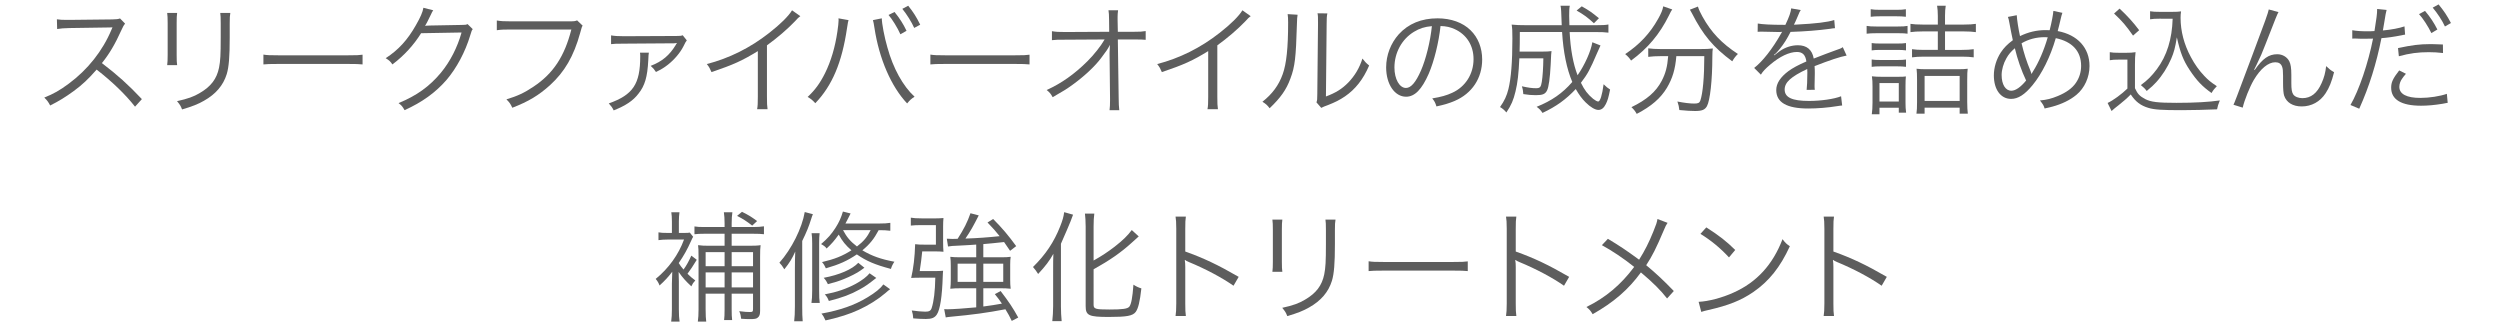 <?xml version="1.0" encoding="utf-8"?>
<!-- Generator: Adobe Illustrator 26.3.1, SVG Export Plug-In . SVG Version: 6.00 Build 0)  -->
<svg version="1.1" id="レイヤー_1" xmlns="http://www.w3.org/2000/svg" xmlns:xlink="http://www.w3.org/1999/xlink" x="0px"
	 y="0px" viewBox="0 0 375 49.717" style="enable-background:new 0 0 375 49.717;" xml:space="preserve">
<style type="text/css">
	.st0{enable-background:new    ;}
	.st1{fill:#5D5D5D;}
</style>
<g class="st0">
	<path class="st1" d="M20.256,16.002c-1.423-1.818-3.457-3.781-5.762-5.563
		c-1.261,1.44-2.143,2.269-3.439,3.223c-1.242,0.9-2.196,1.494-3.529,2.161
		C7.238,15.281,7.094,15.084,6.644,14.634c1.386-0.559,2.269-1.045,3.655-2.071
		c2.881-2.124,5.113-4.969,6.428-8.12c0.036-0.108,0.054-0.126,0.09-0.216
		c0.036-0.055,0.036-0.072,0.054-0.126c-0.162,0.018-0.216,0.018-0.432,0.018
		L10.425,4.208C9.615,4.227,9.093,4.263,8.571,4.353L8.535,2.894
		C9.021,2.966,9.345,2.984,9.957,2.984c0.054,0,0.216,0,0.468,0l6.428-0.072
		c0.63-0.019,0.846-0.036,1.152-0.145l0.756,0.774
		c-0.18,0.216-0.306,0.433-0.504,0.883c-1.008,2.232-1.854,3.654-2.971,5.041
		c2.359,1.801,3.943,3.223,5.996,5.401L20.256,16.002z"/>
	<path class="st1" d="M26.571,1.939c-0.054,0.433-0.072,0.666-0.072,1.495v4.843
		c0,0.864,0.018,1.062,0.072,1.495h-1.494c0.054-0.415,0.072-0.793,0.072-1.513
		V3.452c0-0.774-0.018-1.08-0.072-1.513H26.571z M34.548,1.939
		c-0.072,0.414-0.09,0.702-0.09,1.566v2.125c0,2.863-0.126,4.447-0.45,5.491
		c-0.522,1.692-1.657,3.007-3.421,3.997c-0.882,0.505-1.746,0.847-3.277,1.297
		c-0.198-0.522-0.306-0.702-0.756-1.242c1.621-0.36,2.485-0.666,3.421-1.225
		c1.674-0.973,2.539-2.125,2.881-3.799c0.198-1.026,0.252-1.854,0.252-4.592V3.524
		c0-0.937-0.018-1.188-0.072-1.585H34.548z"/>
	<path class="st1" d="M39.512,8.188c0.522,0.09,1.008,0.108,2.233,0.108h10.461
		c1.333,0,1.621-0.019,2.179-0.091v1.459c-0.576-0.054-0.99-0.072-2.197-0.072
		H41.745c-1.314,0-1.693,0.019-2.233,0.072V8.188z"/>
	<path class="st1" d="M64.985,1.544c-0.162,0.233-0.162,0.233-0.396,0.738
		c-0.468,0.972-0.63,1.278-0.828,1.603c0.234-0.055,0.234-0.055,5.438-0.145
		c0.63,0,0.685-0.018,0.937-0.126l0.774,0.756
		c-0.162,0.217-0.162,0.234-0.36,0.883c-0.756,2.538-2.071,4.987-3.601,6.77
		c-1.657,1.891-3.637,3.313-6.266,4.502c-0.288-0.522-0.432-0.702-0.9-1.062
		c2.719-1.116,4.627-2.485,6.356-4.556C67.523,9.231,68.604,7.125,69.234,4.875
		l-6.068,0.107c-1.098,1.765-2.539,3.35-4.303,4.682
		c-0.306-0.45-0.486-0.612-1.008-0.937c1.909-1.242,3.277-2.736,4.52-4.934
		c0.684-1.188,1.044-1.998,1.134-2.629L64.985,1.544z"/>
	<path class="st1" d="M87.396,3.849c-0.126,0.197-0.126,0.197-0.378,1.116
		c-0.954,3.457-2.323,5.815-4.52,7.814c-1.674,1.512-3.223,2.448-5.653,3.385
		c-0.27-0.595-0.415-0.792-0.882-1.261c1.62-0.486,2.683-0.972,4.069-1.908
		c2.953-1.963,4.645-4.537,5.671-8.57h-9.165c-0.918,0-1.422,0.018-2.017,0.107
		V3.074c0.684,0.107,1.044,0.126,2.035,0.126h8.858
		c0.72,0,0.846-0.019,1.152-0.145L87.396,3.849z"/>
	<path class="st1" d="M97.331,7.899c-0.054,0.252-0.054,0.396-0.09,1.152
		c-0.126,2.467-0.504,3.799-1.477,5.006c-0.81,1.062-1.909,1.782-3.709,2.503
		c-0.234-0.469-0.36-0.631-0.738-1.045c3.637-1.296,4.717-2.898,4.717-7.058
		c0-0.217,0-0.324-0.036-0.559H97.331z M91.66,5.307
		c0.522,0.09,0.99,0.126,1.944,0.126l7.868-0.036
		c0.559,0,0.667-0.018,0.937-0.107L103.021,6.062
		c-0.162,0.198-0.162,0.198-0.522,0.919c-0.486,0.954-1.35,1.962-2.305,2.719
		c-0.576,0.45-0.99,0.702-1.8,1.099c-0.27-0.415-0.396-0.559-0.792-0.919
		c1.729-0.666,2.827-1.584,3.781-3.169c0.036-0.09,0.036-0.09,0.09-0.144
		c0.036-0.055,0.036-0.055,0.054-0.091l-0.018-0.035
		c-0.162,0.035-0.288,0.054-0.414,0.054l-7.508,0.054
		c-1.278,0-1.368,0.019-1.926,0.072V5.307z"/>
	<path class="st1" d="M120.048,2.426c-0.324,0.234-0.342,0.271-0.792,0.756
		c-1.134,1.188-2.665,2.503-4.213,3.619v7.671c0,1.026,0.018,1.422,0.09,1.908
		h-1.566c0.09-0.468,0.108-0.882,0.108-1.872V7.665
		c-2.341,1.44-3.655,2.035-6.95,3.151c-0.252-0.576-0.342-0.756-0.702-1.206
		c3.385-0.883,6.5-2.431,9.345-4.664c1.674-1.296,2.935-2.557,3.439-3.402
		L120.048,2.426z"/>
	<path class="st1" d="M127.283,3.02c-0.072,0.198-0.09,0.307-0.234,1.225
		c-0.756,5.132-2.214,8.589-4.753,11.235c-0.45-0.486-0.648-0.647-1.152-0.937
		c1.117-1.044,1.855-2.052,2.611-3.564c0.882-1.782,1.513-3.89,1.854-6.248
		c0.108-0.72,0.18-1.368,0.18-1.692c0-0.054,0-0.162-0.018-0.288L127.283,3.02
		z M132.27,2.75c0,0.774,0.396,2.845,0.828,4.321
		c0.864,3.169,2.341,5.834,4.087,7.437c-0.486,0.306-0.702,0.504-1.116,1.008
		c-2.395-2.539-4.195-6.698-4.897-11.308c-0.09-0.63-0.162-0.954-0.234-1.188
		L132.27,2.75z M134.179,1.796c0.792,0.99,1.296,1.765,1.8,2.826l-0.918,0.522
		c-0.414-0.954-1.278-2.341-1.783-2.898L134.179,1.796z M136.231,0.859
		c0.792,0.99,1.242,1.711,1.8,2.845l-0.9,0.486
		c-0.378-0.864-1.098-2.017-1.782-2.863L136.231,0.859z"/>
	<path class="st1" d="M139.557,8.188c0.522,0.09,1.008,0.108,2.233,0.108h10.461
		c1.333,0,1.621-0.019,2.179-0.091v1.459c-0.576-0.054-0.99-0.072-2.197-0.072
		h-10.443c-1.314,0-1.693,0.019-2.233,0.072V8.188z"/>
	<path class="st1" d="M166.434,7.899c0-0.126,0.018-0.396,0.054-1.17
		c-0.342,0.666-0.504,0.899-1.35,2.017c-0.937,1.242-2.521,2.719-4.268,3.979
		c-0.81,0.595-1.512,1.026-2.971,1.854c-0.288-0.521-0.432-0.702-0.9-1.08
		c2.179-0.972,4.213-2.413,6.104-4.303c1.008-1.009,1.999-2.251,2.593-3.277
		l-5.906,0.036c-1.134,0-1.386,0-1.999,0.072V4.677
		c0.648,0.107,0.972,0.126,2.035,0.126l6.554-0.036l-0.018-1.765
		c-0.018-0.937-0.018-0.937-0.09-1.458h1.44
		c-0.054,0.396-0.072,0.684-0.072,0.99v0.432l0.036,1.801h2.377
		c1.008,0,1.224-0.019,1.8-0.108v1.314c-0.378-0.036-0.756-0.054-1.495-0.054
		c-0.072,0-0.18,0-0.27,0h-2.413l0.126,8.769c0,0.774,0.036,1.351,0.09,1.837
		h-1.458c0.054-0.522,0.072-0.721,0.072-1.423c0-0.198,0-0.288,0-0.396
		l-0.072-6.626V7.972V7.899z"/>
	<path class="st1" d="M187.604,2.426c-0.324,0.234-0.342,0.271-0.792,0.756
		c-1.134,1.188-2.665,2.503-4.213,3.619v7.671c0,1.026,0.018,1.422,0.09,1.908
		h-1.567c0.09-0.468,0.108-0.882,0.108-1.872V7.665
		c-2.341,1.44-3.655,2.035-6.95,3.151c-0.252-0.576-0.342-0.756-0.702-1.206
		c3.385-0.883,6.5-2.431,9.345-4.664c1.674-1.296,2.935-2.557,3.439-3.402
		L187.604,2.426z"/>
	<path class="st1" d="M194.64,2.21c-0.071,0.45-0.071,0.45-0.107,1.548
		c-0.145,4.88-0.288,6.212-0.973,8.031c-0.612,1.674-1.477,2.881-3.115,4.447
		c-0.359-0.469-0.54-0.631-1.08-0.973c1.477-1.17,2.449-2.467,3.043-4.142
		c0.559-1.566,0.811-3.925,0.811-7.724c0-0.648-0.019-0.864-0.072-1.278
		L194.64,2.21z M199.105,2.012c-0.09,0.432-0.108,0.756-0.108,1.584
		l-0.107,10.876c1.494-0.559,2.412-1.135,3.349-2.089
		c0.99-1.026,1.692-2.215,2.125-3.602c0.378,0.486,0.521,0.648,1.008,1.045
		c-0.882,2.07-2.07,3.564-3.619,4.627c-0.792,0.54-1.513,0.9-2.574,1.314
		c-0.324,0.126-0.324,0.126-0.576,0.217c-0.217,0.09-0.253,0.107-0.415,0.197
		l-0.72-0.828c0.108-0.306,0.126-0.45,0.126-1.225l0.108-10.533
		c0-1.17,0-1.17-0.072-1.602L199.105,2.012z"/>
	<path class="st1" d="M214.314,11.051c-1.045,2.376-2.106,3.457-3.403,3.457
		c-1.71,0-2.989-1.873-2.989-4.394c0-1.837,0.685-3.619,1.891-4.97
		C211.253,3.561,213.216,2.75,215.629,2.75c2.017,0,3.781,0.63,4.951,1.782
		c1.135,1.099,1.746,2.665,1.746,4.394c0,2.791-1.512,5.096-4.123,6.212
		c-0.81,0.342-1.494,0.558-2.736,0.828c-0.181-0.594-0.288-0.774-0.631-1.206
		c1.314-0.217,2.161-0.45,3.008-0.847c1.98-0.9,3.187-2.827,3.187-5.041
		c0-2.053-1.044-3.709-2.863-4.52c-0.666-0.288-1.188-0.414-2.088-0.45
		C215.809,6.405,215.124,9.16,214.314,11.051z M212.1,4.767
		c-1.818,1.099-2.935,3.133-2.935,5.365c0,1.729,0.756,3.062,1.729,3.062
		c0.756,0,1.477-0.847,2.25-2.611c0.738-1.692,1.404-4.357,1.639-6.662
		C213.702,4.011,212.928,4.263,212.1,4.767z"/>
	<path class="st1" d="M240.075,6.819c-0.055,0.09-0.234,0.486-0.54,1.206
		c-1.026,2.395-1.369,3.043-2.396,4.394c0.559,1.134,1.009,1.71,1.819,2.395
		c0.323,0.252,0.611,0.414,0.773,0.414c0.288,0,0.595-0.937,0.811-2.593
		c0.378,0.378,0.648,0.595,0.973,0.792c-0.234,1.188-0.378,1.675-0.648,2.197
		c-0.288,0.576-0.648,0.864-1.116,0.864c-0.469,0-1.188-0.414-1.891-1.116
		c-0.54-0.522-1.026-1.188-1.494-2.017c-1.477,1.566-2.917,2.61-4.988,3.583
		c-0.288-0.433-0.468-0.612-0.882-0.919c2.251-0.9,3.889-2.034,5.348-3.727
		c-0.828-1.927-1.351-4.483-1.53-7.49h-6.338c0,1.566-0.019,2.179-0.036,2.935
		h3.438c0.648,0,0.955-0.018,1.351-0.072c-0.054,0.379-0.054,0.379-0.126,2.017
		c-0.107,2.035-0.288,3.35-0.54,3.871c-0.271,0.559-0.666,0.721-1.675,0.721
		c-0.647,0-1.08-0.036-1.891-0.162c-0.035-0.468-0.071-0.738-0.216-1.17
		c0.99,0.216,1.53,0.288,2.125,0.288c0.594,0,0.738-0.162,0.864-0.955
		c0.126-0.756,0.216-2.106,0.233-3.528h-3.601
		c-0.108,2.305-0.252,3.637-0.576,4.969c-0.306,1.278-0.63,2.053-1.368,3.151
		c-0.324-0.378-0.576-0.595-0.954-0.811c0.666-0.937,1.008-1.692,1.26-2.7
		c0.396-1.621,0.595-4.052,0.595-7.562c0-1.206-0.019-1.494-0.108-2.106
		c0.63,0.071,1.278,0.09,2.196,0.09h5.312
		c-0.071-2.215-0.09-2.503-0.18-2.917h1.387
		c-0.072,0.36-0.09,0.792-0.09,1.477c0,0.324,0,0.594,0.035,1.44h3.926
		c1.008,0,1.477-0.019,1.927-0.108v1.225c-0.559-0.072-1.062-0.09-2.017-0.09
		h-3.8c0.126,2.574,0.522,4.753,1.188,6.481
		c1.08-1.548,2.017-3.637,2.215-4.951L240.075,6.819z M239.085,3.488
		c-1.009-0.918-1.387-1.206-2.593-1.908l0.773-0.631
		c1.188,0.685,1.405,0.828,2.575,1.783L239.085,3.488z"/>
	<path class="st1" d="M250.837,1.418c-0.162,0.216-0.234,0.359-0.505,0.918
		c-1.386,2.791-3.133,4.879-5.671,6.752c-0.234-0.36-0.469-0.63-0.883-0.973
		c2.179-1.458,3.728-3.114,4.934-5.275c0.45-0.792,0.685-1.351,0.774-1.891
		L250.837,1.418z M249.09,8.422c-0.684,0-1.296,0.036-1.854,0.107V7.251
		c0.522,0.072,1.135,0.108,1.873,0.108h5.924c0.828,0,1.368-0.018,1.891-0.09
		c-0.055,0.324-0.055,0.468-0.072,1.278c0,3.493-0.343,6.536-0.811,7.382
		c-0.306,0.54-0.738,0.721-1.782,0.721c-0.595,0-1.225-0.036-2.359-0.145
		c-0.054-0.486-0.107-0.756-0.288-1.278c0.991,0.198,1.891,0.307,2.539,0.307
		c0.576,0,0.774-0.108,0.9-0.45c0.378-1.099,0.594-3.548,0.594-6.662h-4.194
		c-0.162,1.98-0.576,3.331-1.405,4.735c-0.936,1.566-2.34,2.791-4.537,3.925
		c-0.234-0.414-0.414-0.648-0.792-1.008c2.305-1.116,3.673-2.305,4.537-3.943
		c0.595-1.135,0.847-2.125,0.973-3.709H249.09z M254.689,0.985
		c0.145,0.468,0.307,0.828,0.685,1.513c1.314,2.358,2.845,3.979,5.312,5.6
		c-0.342,0.324-0.576,0.63-0.847,1.099c-2.845-2.107-4.375-3.926-6.067-7.238
		c-0.09-0.162-0.198-0.36-0.288-0.505L254.689,0.985z"/>
	<path class="st1" d="M267.811,3.723c0.594-1.261,0.81-1.891,0.864-2.467l1.44,0.252
		c-0.162,0.233-0.162,0.233-0.469,0.972c-0.233,0.576-0.468,1.062-0.558,1.225
		c0.216-0.018,0.216-0.018,0.378-0.018c2.881-0.145,4.682-0.36,5.672-0.685
		l0.107,1.225c-0.288,0.018-0.396,0.036-0.72,0.09
		c-1.873,0.252-3.764,0.396-5.942,0.468c-0.54,1.062-0.99,1.783-1.62,2.558
		c-0.18,0.216-0.54,0.63-0.612,0.684c-0.126,0.09-0.216,0.162-0.234,0.18
		c0,0.019-0.018,0.019-0.018,0.019c0,0.018,0,0.018,0,0.018
		c0.018,0.036,0.018,0.036,0.036,0.055c0.648-0.505,0.648-0.505,0.828-0.631
		c0.828-0.576,1.782-0.882,2.719-0.882c1.332,0,2.143,0.666,2.377,1.998
		c1.314-0.521,2.341-0.899,3.133-1.188c0.882-0.307,0.937-0.324,1.225-0.522
		l0.576,1.261c-0.937,0.162-2.557,0.702-4.808,1.584
		c0.036,0.468,0.036,0.648,0.036,1.099c0,0.233,0,0.63-0.019,0.99
		c-0.018,0.396-0.018,0.648-0.018,0.81c0,0.253,0,0.396,0.036,0.648l-1.225,0.019
		c0.054-0.396,0.108-1.495,0.108-2.593c0-0.288,0-0.324-0.019-0.54
		c-2.448,1.152-3.385,1.998-3.385,3.078c0,1.188,1.116,1.711,3.655,1.711
		c1.782,0,3.781-0.288,4.808-0.702l0.162,1.387
		c-0.271,0.018-0.36,0.035-0.721,0.09c-1.423,0.233-2.989,0.359-4.375,0.359
		c-3.224,0-4.79-0.918-4.79-2.772c0-0.99,0.612-1.927,1.837-2.845
		c0.612-0.45,1.477-0.918,2.683-1.44c-0.144-0.99-0.576-1.423-1.422-1.423
		c-1.135,0-2.558,0.667-4.016,1.909c-0.702,0.594-1.099,1.008-1.387,1.494
		l-1.008-1.008c1.242-0.955,2.736-2.845,4.033-5.149
		c0.054-0.091,0.054-0.091,0.162-0.271c-0.072,0.018-0.252,0.036-0.343,0.036
		c-0.288,0-1.98-0.036-2.646-0.055c-0.09,0-0.234,0-0.288,0
		c-0.162,0-0.198,0-0.396,0.019l0.018-1.242c0.648,0.126,2.017,0.198,3.854,0.198
		H267.811z"/>
	<path class="st1" d="M279.994,3.885c0.414,0.071,0.757,0.09,1.44,0.09h3.259
		c0.738,0,1.045-0.019,1.44-0.09v1.17c-0.378-0.054-0.666-0.072-1.314-0.072
		h-3.385c-0.63,0-0.954,0.019-1.44,0.072V3.885z M280.606,1.382
		c0.433,0.071,0.738,0.09,1.368,0.09h2.539c0.612,0,0.937-0.019,1.368-0.09
		V2.516c-0.45-0.054-0.81-0.072-1.368-0.072h-2.539
		c-0.558,0-0.936,0.019-1.368,0.072V1.382z M280.751,6.459
		c0.378,0.054,0.684,0.072,1.296,0.072h2.575c0.611,0,0.899-0.019,1.278-0.072
		v1.099c-0.414-0.055-0.667-0.072-1.278-0.072h-2.575
		c-0.612,0-0.882,0.018-1.296,0.072V6.459z M280.751,8.926
		c0.378,0.054,0.666,0.072,1.296,0.072h2.575c0.63,0,0.918-0.019,1.278-0.072
		v1.099c-0.486-0.055-0.702-0.072-1.278-0.072h-2.575
		c-0.594,0-0.882,0.018-1.296,0.072V8.926z M280.769,17.137
		c0.072-0.505,0.108-1.026,0.108-1.747v-2.431c0-0.63-0.019-1.044-0.091-1.513
		c0.469,0.055,0.919,0.072,1.44,0.072h2.359c0.774,0,0.972,0,1.296-0.054
		c-0.036,0.378-0.054,0.773-0.054,1.422v2.539c0,0.559,0.018,0.954,0.09,1.477
		h-1.099v-0.738h-2.898v0.973H280.769z M281.921,15.228h2.898v-2.772h-2.898V15.228z
		 M290.672,2.317c0-0.576-0.036-0.99-0.108-1.458h1.296
		c-0.071,0.45-0.107,0.882-0.107,1.494v1.333h2.827
		c0.81,0,1.296-0.036,1.8-0.108v1.242c-0.504-0.072-1.08-0.107-1.782-0.107
		h-2.845v2.772h2.503c0.773,0,1.296-0.036,1.8-0.108v1.225
		c-0.504-0.072-1.044-0.107-1.782-0.107h-5.689c-0.738,0-1.225,0.035-1.782,0.107
		V7.377c0.485,0.072,0.99,0.108,1.782,0.108h2.089V4.713h-2.287
		c-0.792,0-1.314,0.035-1.818,0.107V3.578c0.486,0.072,0.99,0.108,1.818,0.108
		h2.287V2.317z M288.69,17.046h-1.224c0.071-0.45,0.09-0.918,0.09-1.729
		v-3.366c0-0.738-0.019-1.171-0.072-1.639c0.45,0.054,0.828,0.071,1.368,0.071
		h4.862c0.666,0,1.025-0.018,1.44-0.071c-0.055,0.359-0.072,0.846-0.072,1.674
		V15.281c0,0.685,0.036,1.405,0.09,1.765h-1.225v-0.9h-5.258V17.046z
		 M288.69,15.138h5.258v-3.745h-5.258V15.138z"/>
	<path class="st1" d="M302.514,2.282C302.532,2.858,302.766,4.37,303,5.415
		c1.261-0.612,2.503-0.9,3.854-0.9c0.126,0,0.342,0,0.594,0.018
		c0.307-1.188,0.522-2.376,0.559-2.898l1.351,0.288
		c-0.108,0.288-0.108,0.288-0.486,1.891c-0.09,0.306-0.126,0.504-0.217,0.846
		c2.989,0.559,4.771,2.521,4.771,5.24c0,1.674-0.738,3.312-1.962,4.321
		c-0.919,0.773-2.215,1.404-3.638,1.782c-0.27,0.072-0.359,0.09-1.134,0.27
		c-0.145-0.468-0.234-0.611-0.702-1.206c1.026-0.09,1.729-0.27,2.683-0.666
		c1.261-0.522,2.16-1.17,2.701-1.963c0.521-0.756,0.792-1.62,0.792-2.557
		c0-2.196-1.314-3.637-3.8-4.159c-0.81,2.791-2.088,5.365-3.492,7.059
		c-1.152,1.404-2.161,2.053-3.205,2.053c-1.566,0-2.593-1.405-2.593-3.529
		c0-1.171,0.378-2.413,1.044-3.439c0.468-0.702,0.973-1.225,1.801-1.836
		c-0.126-0.576-0.342-1.639-0.504-2.539c-0.108-0.595-0.126-0.666-0.234-0.954
		L302.514,2.282z M300.966,8.728c-0.45,0.774-0.721,1.747-0.721,2.521
		c0,1.423,0.576,2.359,1.459,2.359c0.63,0,1.404-0.54,2.214-1.53
		c-0.72-1.513-1.296-3.188-1.692-4.844C301.632,7.756,301.29,8.151,300.966,8.728z
		 M304.747,11.086c0.09-0.18,0.09-0.197,0.216-0.396
		c0.846-1.333,1.639-3.169,2.196-5.096c-0.198,0-0.36-0.018-0.45-0.018
		c-1.278,0-2.431,0.306-3.475,0.918c0.342,1.458,0.72,2.646,1.351,4.177
		c0.09,0.234,0.107,0.271,0.144,0.414H304.747z"/>
	<path class="st1" d="M316.463,7.827c0.414,0.072,0.702,0.091,1.386,0.091h1.099
		c0.54,0,0.937-0.019,1.387-0.091c-0.072,0.559-0.09,1.009-0.09,1.891v3.512
		c0.396,0.864,0.684,1.17,1.512,1.62c0.864,0.45,1.909,0.576,4.7,0.576
		c2.754,0,4.915-0.126,6.518-0.36c-0.234,0.559-0.324,0.864-0.414,1.333
		c-1.675,0.071-3.728,0.126-5.294,0.126c-3.007,0-4.105-0.072-5.005-0.343
		c-1.152-0.342-1.945-0.936-2.647-2.017c-0.576,0.595-1.152,1.081-1.854,1.639
		c-0.558,0.433-0.558,0.433-1.026,0.847l-0.594-1.207
		c0.828-0.378,2.124-1.332,2.971-2.16V8.943h-1.332
		c-0.576,0-0.9,0.019-1.314,0.091V7.827z M317.939,1.291
		c1.188,1.117,2.017,2.018,2.935,3.241l-0.918,0.811
		c-1.062-1.513-1.585-2.125-2.846-3.313L317.939,1.291z M323.953,2.804
		c-0.612,0-1.026,0.019-1.44,0.09V1.688c0.396,0.072,0.774,0.09,1.458,0.09
		h1.837c0.63,0,1.008-0.018,1.351-0.071c-0.055,0.323-0.072,0.63-0.072,0.972
		c0,1.98,0.522,3.997,1.548,5.888c0.559,1.062,1.243,2.017,1.999,2.81
		c0.594,0.63,0.99,0.954,1.891,1.548c-0.324,0.324-0.559,0.612-0.792,1.026
		c-1.404-0.99-2.233-1.872-3.277-3.439c-0.973-1.476-1.404-2.592-1.927-4.915
		c-0.252,1.566-0.432,2.232-0.846,3.205c-0.559,1.296-1.333,2.521-2.251,3.529
		c-0.396,0.432-0.702,0.72-1.423,1.314c-0.288-0.379-0.468-0.54-0.882-0.883
		c1.009-0.738,1.603-1.332,2.395-2.377c1.513-2.017,2.287-4.519,2.377-7.58
		H323.953z"/>
	<path class="st1" d="M341.773,1.813c-0.234,0.433-0.234,0.433-1.999,4.952
		c-0.559,1.422-0.559,1.422-1.297,2.971c-0.035,0.071-0.107,0.216-0.197,0.396
		c-0.072,0.126-0.091,0.162-0.162,0.324l0.09,0.036
		c1.188-1.711,2.106-2.358,3.385-2.358c0.774,0,1.477,0.414,1.801,1.062
		c0.216,0.432,0.306,1.008,0.306,2.034v1.225c0,0.936,0.072,1.386,0.288,1.71
		c0.234,0.343,0.774,0.559,1.369,0.559c1.278,0,2.214-0.738,2.881-2.251
		c0.378-0.828,0.576-1.584,0.684-2.557c0.469,0.45,0.666,0.612,1.188,0.918
		c-0.36,1.423-0.72,2.323-1.278,3.169c-0.828,1.261-2.106,1.963-3.583,1.963
		c-1.332,0-2.287-0.594-2.629-1.62c-0.108-0.36-0.162-0.937-0.162-1.945V11.375
		c0-0.738-0.036-1.081-0.144-1.369c-0.162-0.45-0.486-0.666-1.026-0.666
		c-1.045,0-2.215,0.954-3.224,2.665c-0.594,1.008-1.422,3.061-1.656,4.141
		l-1.387-0.432c0.234-0.504,0.234-0.504,2.827-7.418
		c1.963-5.204,2.358-6.338,2.467-6.878L341.773,1.813z"/>
	<path class="st1" d="M352.841,4.532c0.576,0.108,1.297,0.162,2.251,0.162
		c0.36,0,0.559,0,1.08-0.036c0.307-1.944,0.396-2.574,0.396-3.187
		c0-0.036,0-0.09,0-0.126l1.423,0.144c-0.072,0.288-0.091,0.378-0.145,0.631
		c-0.018,0.107-0.072,0.468-0.18,1.08c-0.108,0.63-0.145,0.882-0.234,1.368
		c1.242-0.107,2.467-0.342,3.241-0.612l0.09,1.242l-0.18,0.019l-0.324,0.072
		c-1.171,0.233-2.215,0.378-3.043,0.432c-0.757,3.817-1.837,7.274-3.331,10.587
		L352.571,15.75c1.278-2.197,2.665-6.284,3.385-9.957
		c-0.36,0.018-0.576,0.018-1.242,0.018c-0.63,0-0.792,0-1.494-0.036
		c-0.036,0-0.072,0-0.072,0c-0.036,0-0.145,0-0.307,0.019V4.532z M360.89,11.068
		c-0.36,0.433-0.414,0.486-0.54,0.685c-0.288,0.378-0.45,0.846-0.45,1.278
		c0,1.08,1.099,1.656,3.15,1.656c1.351,0,2.953-0.252,3.979-0.612l0.126,1.351
		l-0.233,0.036l-0.559,0.107c-1.206,0.198-2.251,0.288-3.205,0.288
		c-2.953,0-4.483-0.918-4.483-2.7c0-0.811,0.252-1.368,1.206-2.593
		L360.89,11.068z M366.453,7.953c-0.864-0.09-1.368-0.126-2.124-0.126
		c-1.603,0-2.863,0.162-4.502,0.612l-0.126-1.225
		c2.089-0.449,3.259-0.594,4.771-0.594c0.342,0,0.612,0,1.963,0.054L366.453,7.953z
		 M363.753,1.634c0.81,0.972,1.313,1.729,1.854,2.791l-0.9,0.54
		c-0.45-0.954-1.314-2.287-1.854-2.845L363.753,1.634z M365.787,0.661
		c0.811,0.99,1.261,1.656,1.854,2.791l-0.9,0.522
		c-0.378-0.847-1.134-1.999-1.836-2.827L365.787,0.661z"/>
</g>
<g class="st0">
	<path class="st1" d="M104.512,38.972c-0.558,0.918-0.937,1.494-1.387,2.089
		c0.415,0.414,0.612,0.594,1.17,1.008c-0.324,0.36-0.378,0.433-0.594,0.883
		c-0.846-0.793-1.278-1.261-1.908-2.161c0.018,0.774,0.036,1.242,0.036,1.423
		v4.159c0,0.756,0.036,1.422,0.108,1.872h-1.26
		c0.072-0.486,0.108-1.17,0.108-1.854v-3.854c0-0.233,0.036-1.296,0.054-1.782
		c-0.576,0.774-1.152,1.387-1.908,2.07c-0.144-0.396-0.27-0.611-0.576-0.99
		c1.944-1.584,3.421-3.637,4.249-5.905h-2.376c-0.576,0-1.044,0.036-1.458,0.09
		v-1.17c0.36,0.071,0.684,0.09,1.404,0.09h0.612v-1.729
		c0-0.595-0.036-1.009-0.09-1.368h1.225c-0.054,0.378-0.09,0.864-0.09,1.35
		v1.747h0.792c0.504,0,0.666-0.019,0.846-0.054l0.504,0.63
		c-0.054,0.072-0.162,0.288-0.288,0.576c-0.594,1.332-1.081,2.196-1.873,3.367
		c0.252,0.396,0.36,0.558,0.72,0.972c0.45-0.63,0.756-1.188,1.17-2.088
		L104.512,38.972z M105.844,46.39c0,0.864,0.036,1.477,0.09,1.854h-1.26
		c0.072-0.522,0.108-1.062,0.108-1.836v-7.923c0-0.973-0.018-1.296-0.072-1.711
		c0.468,0.072,1.026,0.091,1.71,0.091h2.269v-1.801h-3.097
		c-0.558,0-0.972,0.018-1.422,0.072v-1.171c0.432,0.072,0.792,0.09,1.458,0.09
		h3.061v-0.576c0-0.647-0.036-1.152-0.108-1.638h1.278
		c-0.072,0.504-0.108,0.954-0.108,1.656v0.558h3.259
		c0.648,0,1.134-0.036,1.584-0.107v1.188c-0.414-0.055-0.864-0.072-1.603-0.072
		h-3.241v1.801h2.629c0.756,0,1.296-0.019,1.71-0.091
		c-0.054,0.415-0.072,0.883-0.072,1.747v8.103c0,0.521-0.09,0.81-0.342,1.008
		c-0.216,0.198-0.468,0.234-1.278,0.234c-0.414,0-0.684-0.019-1.224-0.054
		c-0.054-0.486-0.09-0.685-0.288-1.135c0.918,0.108,1.116,0.126,1.603,0.126
		c0.396,0,0.468-0.072,0.468-0.45v-2.305h-3.205v2.377
		c0,0.738,0.018,1.152,0.072,1.584h-1.207c0.054-0.414,0.072-0.828,0.072-1.566
		v-2.395h-2.845V46.39z M108.689,39.926v-2.106h-2.845v2.106H108.689z
		 M108.689,43.112v-2.25h-2.845v2.25H108.689z M112.956,39.926v-2.106h-3.205v2.106
		H112.956z M112.956,43.112v-2.25h-3.205v2.25H112.956z M112.83,33.84
		c-0.828-0.648-1.386-1.008-2.269-1.458l0.738-0.612
		c1.098,0.558,1.332,0.702,2.269,1.387L112.83,33.84z"/>
	<path class="st1" d="M119.234,40.376c0-0.937,0.018-1.801,0.054-2.646
		c-0.45,1.026-0.846,1.674-1.639,2.664c-0.27-0.45-0.468-0.72-0.738-0.99
		c1.819-2.034,3.403-5.203,3.799-7.598l1.225,0.324
		c-0.108,0.233-0.126,0.323-0.271,0.756c-0.342,1.099-0.702,1.98-1.332,3.259
		v9.813c0,1.08,0.018,1.603,0.072,2.232h-1.278
		c0.072-0.648,0.108-1.206,0.108-2.215V40.376z M122.943,34.975
		c-0.054,0.468-0.072,0.81-0.072,1.53v7.094c0,0.937,0.018,1.314,0.09,1.837
		h-1.242c0.072-0.559,0.108-0.973,0.108-1.837v-7.076
		c0-0.72-0.018-1.062-0.09-1.548H122.943z M133.549,34.614
		c-0.558-0.072-1.008-0.09-1.747-0.09c-0.702,1.314-1.333,2.106-2.449,3.024
		c1.422,0.847,2.773,1.333,4.808,1.711c-0.234,0.342-0.396,0.648-0.522,1.08
		c-2.376-0.63-3.655-1.17-5.113-2.179c-1.44,0.973-2.647,1.513-4.646,2.089
		c-0.18-0.414-0.324-0.648-0.576-0.937c1.909-0.45,3.043-0.9,4.411-1.765
		c-0.882-0.774-1.35-1.351-1.908-2.358c-0.648,0.9-1.026,1.351-1.819,2.089
		c-0.126-0.217-0.414-0.45-0.828-0.666c0.99-0.847,1.548-1.477,2.161-2.432
		c0.54-0.846,0.846-1.53,1.116-2.448l1.152,0.288
		c-0.378,0.738-0.414,0.846-0.774,1.513h4.897c0.918,0,1.404-0.036,1.836-0.108
		V34.614z M133.513,43.383c-0.234,0.18-0.36,0.271-0.72,0.594
		c-1.098,0.937-2.539,1.837-3.997,2.503c-1.369,0.631-2.809,1.099-4.97,1.585
		c-0.198-0.45-0.36-0.738-0.612-1.026c2.809-0.504,5.005-1.278,6.896-2.431
		c1.224-0.738,1.926-1.314,2.395-1.945L133.513,43.383z M129.66,40.16
		c-0.18,0.126-0.18,0.126-0.576,0.414c-0.486,0.359-1.584,0.918-2.485,1.278
		c-0.792,0.324-1.386,0.504-2.413,0.774c-0.18-0.379-0.306-0.595-0.63-0.955
		c2.341-0.432,4.285-1.278,5.186-2.25L129.66,40.16z M131.442,41.69
		c-1.188,0.937-1.639,1.261-2.503,1.729c-1.314,0.738-2.611,1.225-4.609,1.729
		c-0.18-0.468-0.342-0.721-0.612-0.99c1.818-0.343,3.277-0.847,4.646-1.585
		c0.954-0.521,1.692-1.098,2.07-1.584L131.442,41.69z M126.455,34.524
		c0.558,1.044,1.081,1.674,2.089,2.448c1.026-0.792,1.53-1.404,2.052-2.448
		H126.455z"/>
	<path class="st1" d="M140.115,40.664c0.612,0,1.008-0.018,1.351-0.054
		c-0.036,0.306-0.036,0.45-0.054,0.846c-0.09,2.989-0.396,4.987-0.882,5.708
		c-0.324,0.504-0.774,0.684-1.656,0.684c-0.576,0-1.188-0.035-1.891-0.09
		c-0.036-0.504-0.072-0.72-0.216-1.188C137.541,46.678,138.261,46.75,138.783,46.75
		c0.594,0,0.828-0.126,0.972-0.559c0.324-1.008,0.504-2.503,0.541-4.537h-2.395
		c-0.522,0-0.9,0.018-1.224,0.036c0.342-1.494,0.54-3.097,0.594-5.06
		c0.45,0.054,0.738,0.072,1.729,0.072h1.386v-2.936h-2.106
		c-0.703,0-1.243,0.019-1.657,0.072v-1.188c0.378,0.072,0.882,0.108,1.675,0.108
		h2.034c0.432,0,0.829-0.019,1.188-0.054c-0.036,0.396-0.054,0.773-0.054,1.26
		v2.377c0,0.54,0.018,1.044,0.054,1.423c-0.378-0.036-0.774-0.055-1.278-0.055
		h-1.909c-0.054,0.631-0.252,2.232-0.378,2.953H140.115z M146.435,36.685
		c-0.756,0.055-1.188,0.09-2.359,0.145c-1.188,0.054-1.512,0.071-1.873,0.144
		l-0.18-1.17c0.288,0.018,0.558,0.036,0.828,0.036c0.162,0,0.162,0,0.792-0.019
		c0.937-1.458,1.477-2.521,1.927-3.835l1.242,0.324
		c-0.864,1.692-1.224,2.341-1.999,3.475c1.729-0.054,3.457-0.18,5.132-0.359
		c-0.648-0.811-0.955-1.152-1.819-2.053l0.846-0.522
		c1.333,1.332,2.287,2.467,3.457,4.069l-0.918,0.702
		c-0.432-0.648-0.54-0.811-0.9-1.314c-1.242,0.145-2.287,0.234-3.115,0.307
		V38.594h2.701c0.63,0,0.954-0.019,1.404-0.072
		c-0.054,0.36-0.072,0.666-0.072,1.188v2.215c0,0.594,0.018,0.954,0.072,1.386
		c-0.504-0.054-0.9-0.072-1.512-0.072h-2.593v2.737
		c1.224-0.162,1.8-0.252,2.791-0.433c-0.396-0.576-0.54-0.773-1.062-1.422
		l0.864-0.468c1.242,1.62,1.854,2.538,2.646,3.979l-0.972,0.505
		c-0.36-0.738-0.486-0.991-0.954-1.747c-2.845,0.54-4.826,0.811-8.319,1.135
		c-0.27,0.018-0.396,0.054-0.63,0.09l-0.234-1.242
		c0.216,0.018,0.324,0.018,0.486,0.018c0.738,0,2.665-0.126,4.321-0.288v-2.863
		h-2.287c-0.72,0-1.099,0.019-1.603,0.072c0.054-0.432,0.072-0.828,0.072-1.44
		v-2.017c0-0.54-0.018-0.936-0.072-1.332c0.432,0.054,0.846,0.072,1.566,0.072
		h2.323V36.685z M143.644,39.548v2.736h2.791v-2.736H143.644z M147.498,42.284h2.989
		v-2.736h-2.989V42.284z"/>
	<path class="st1" d="M157.971,40.268c0-1.008,0-1.242,0.036-2.196
		c-0.54,0.99-1.224,1.891-2.287,3.024c-0.198-0.342-0.522-0.773-0.774-1.044
		c1.89-1.854,3.151-3.745,4.069-6.067c0.378-0.955,0.522-1.459,0.612-2.161
		l1.333,0.378c-0.072,0.181-0.072,0.181-0.378,1.009
		c-0.162,0.414-0.774,1.854-1.44,3.349v9.435c0,0.702,0.036,1.44,0.108,2.179
		h-1.405c0.072-0.72,0.126-1.404,0.126-2.232V40.268z M164.039,45.705
		c0,0.631,0.27,0.721,2.359,0.721c2.053,0,2.737-0.108,3.007-0.433
		c0.288-0.396,0.468-1.35,0.612-3.295c0.432,0.288,0.81,0.45,1.188,0.559
		c-0.216,1.98-0.468,3.007-0.847,3.529c-0.45,0.594-1.332,0.756-4.033,0.756
		c-3.007,0-3.475-0.216-3.475-1.62v-11.938c0-0.793-0.054-1.495-0.108-1.945h1.405
		c-0.072,0.486-0.108,1.152-0.108,1.945v5.095
		c1.225-0.684,2.143-1.296,3.151-2.07c1.243-0.972,1.963-1.675,2.575-2.503
		l1.044,0.955c-0.252,0.216-0.252,0.216-1.098,0.99
		c-1.566,1.422-3.241,2.593-5.672,3.942V45.705z"/>
	<path class="st1" d="M176.332,47.398c0.072-0.486,0.108-0.919,0.108-1.891V34.326
		c0-0.954-0.036-1.387-0.108-1.837h1.548c-0.072,0.469-0.09,0.847-0.09,1.873
		v3.367c2.773,0.99,4.861,1.98,8.012,3.799l-0.774,1.332
		c-1.693-1.188-4.177-2.521-6.716-3.564c-0.27-0.108-0.396-0.181-0.558-0.307
		l-0.036,0.019c0.054,0.359,0.072,0.612,0.072,1.062v5.419
		c0,1.009,0.018,1.404,0.09,1.909H176.332z"/>
	<path class="st1" d="M192.352,32.939c-0.054,0.433-0.072,0.666-0.072,1.495v4.843
		c0,0.864,0.019,1.062,0.072,1.495h-1.494c0.054-0.415,0.071-0.793,0.071-1.513
		v-4.808c0-0.774-0.018-1.08-0.071-1.513H192.352z M200.328,32.939
		c-0.072,0.414-0.091,0.702-0.091,1.566v2.125c0,2.863-0.126,4.447-0.449,5.491
		c-0.522,1.692-1.657,3.007-3.422,3.997c-0.882,0.505-1.746,0.847-3.276,1.297
		c-0.198-0.522-0.307-0.702-0.757-1.242c1.621-0.36,2.485-0.666,3.422-1.225
		c1.674-0.973,2.538-2.125,2.881-3.799c0.197-1.026,0.252-1.854,0.252-4.592
		v-2.034c0-0.937-0.019-1.188-0.072-1.585H200.328z"/>
	<path class="st1" d="M205.292,39.188c0.522,0.09,1.009,0.108,2.233,0.108h10.461
		c1.332,0,1.62-0.019,2.179-0.091v1.459c-0.576-0.054-0.99-0.072-2.197-0.072
		h-10.442c-1.314,0-1.693,0.019-2.233,0.072V39.188z"/>
	<path class="st1" d="M225.903,47.398c0.072-0.486,0.108-0.919,0.108-1.891V34.326
		c0-0.954-0.036-1.387-0.108-1.837h1.549c-0.072,0.469-0.09,0.847-0.09,1.873
		v3.367c2.772,0.99,4.861,1.98,8.012,3.799l-0.773,1.332
		c-1.693-1.188-4.178-2.521-6.717-3.564c-0.27-0.108-0.396-0.181-0.558-0.307
		l-0.036,0.019c0.054,0.359,0.072,0.612,0.072,1.062v5.419
		c0,1.009,0.018,1.404,0.09,1.909H225.903z"/>
	<path class="st1" d="M250.135,33.426c-0.234,0.342-0.307,0.504-0.559,1.099
		c-1.17,2.755-1.729,3.853-2.646,5.257c1.548,1.279,2.7,2.377,4.141,3.872
		L250.062,44.77c-0.954-1.225-2.106-2.377-3.925-3.907
		c-1.891,2.593-4.088,4.483-7.238,6.266c-0.324-0.54-0.469-0.702-0.937-1.08
		c2.881-1.404,5.186-3.35,7.166-6.014c-1.639-1.314-3.331-2.431-4.844-3.26
		l0.9-0.954c1.765,1.062,2.665,1.656,4.682,3.133
		c0.847-1.332,1.494-2.629,2.125-4.195c0.45-1.098,0.54-1.386,0.63-1.908
		L250.135,33.426z"/>
	<path class="st1" d="M254.793,45.273c1.405-0.054,3.565-0.612,5.24-1.387
		c3.475-1.548,5.888-4.195,7.346-8.012c0.414,0.558,0.595,0.72,1.099,1.062
		c-1.44,3.134-3.115,5.24-5.492,6.878c-1.854,1.261-3.709,1.999-6.716,2.684
		c-0.486,0.107-0.63,0.144-1.08,0.288L254.793,45.273z M255.945,34.11
		c1.927,1.224,3.043,2.106,4.34,3.385l-0.937,1.116
		c-1.296-1.404-2.719-2.574-4.285-3.529L255.945,34.11z"/>
	<path class="st1" d="M273.55,47.398c0.072-0.486,0.108-0.919,0.108-1.891V34.326
		c0-0.954-0.036-1.387-0.108-1.837h1.549c-0.072,0.469-0.09,0.847-0.09,1.873
		v3.367c2.772,0.99,4.861,1.98,8.012,3.799l-0.773,1.332
		c-1.693-1.188-4.178-2.521-6.717-3.564c-0.27-0.108-0.396-0.181-0.558-0.307
		l-0.036,0.019c0.054,0.359,0.072,0.612,0.072,1.062v5.419
		c0,1.009,0.018,1.404,0.09,1.909H273.55z"/>
</g>
</svg>
